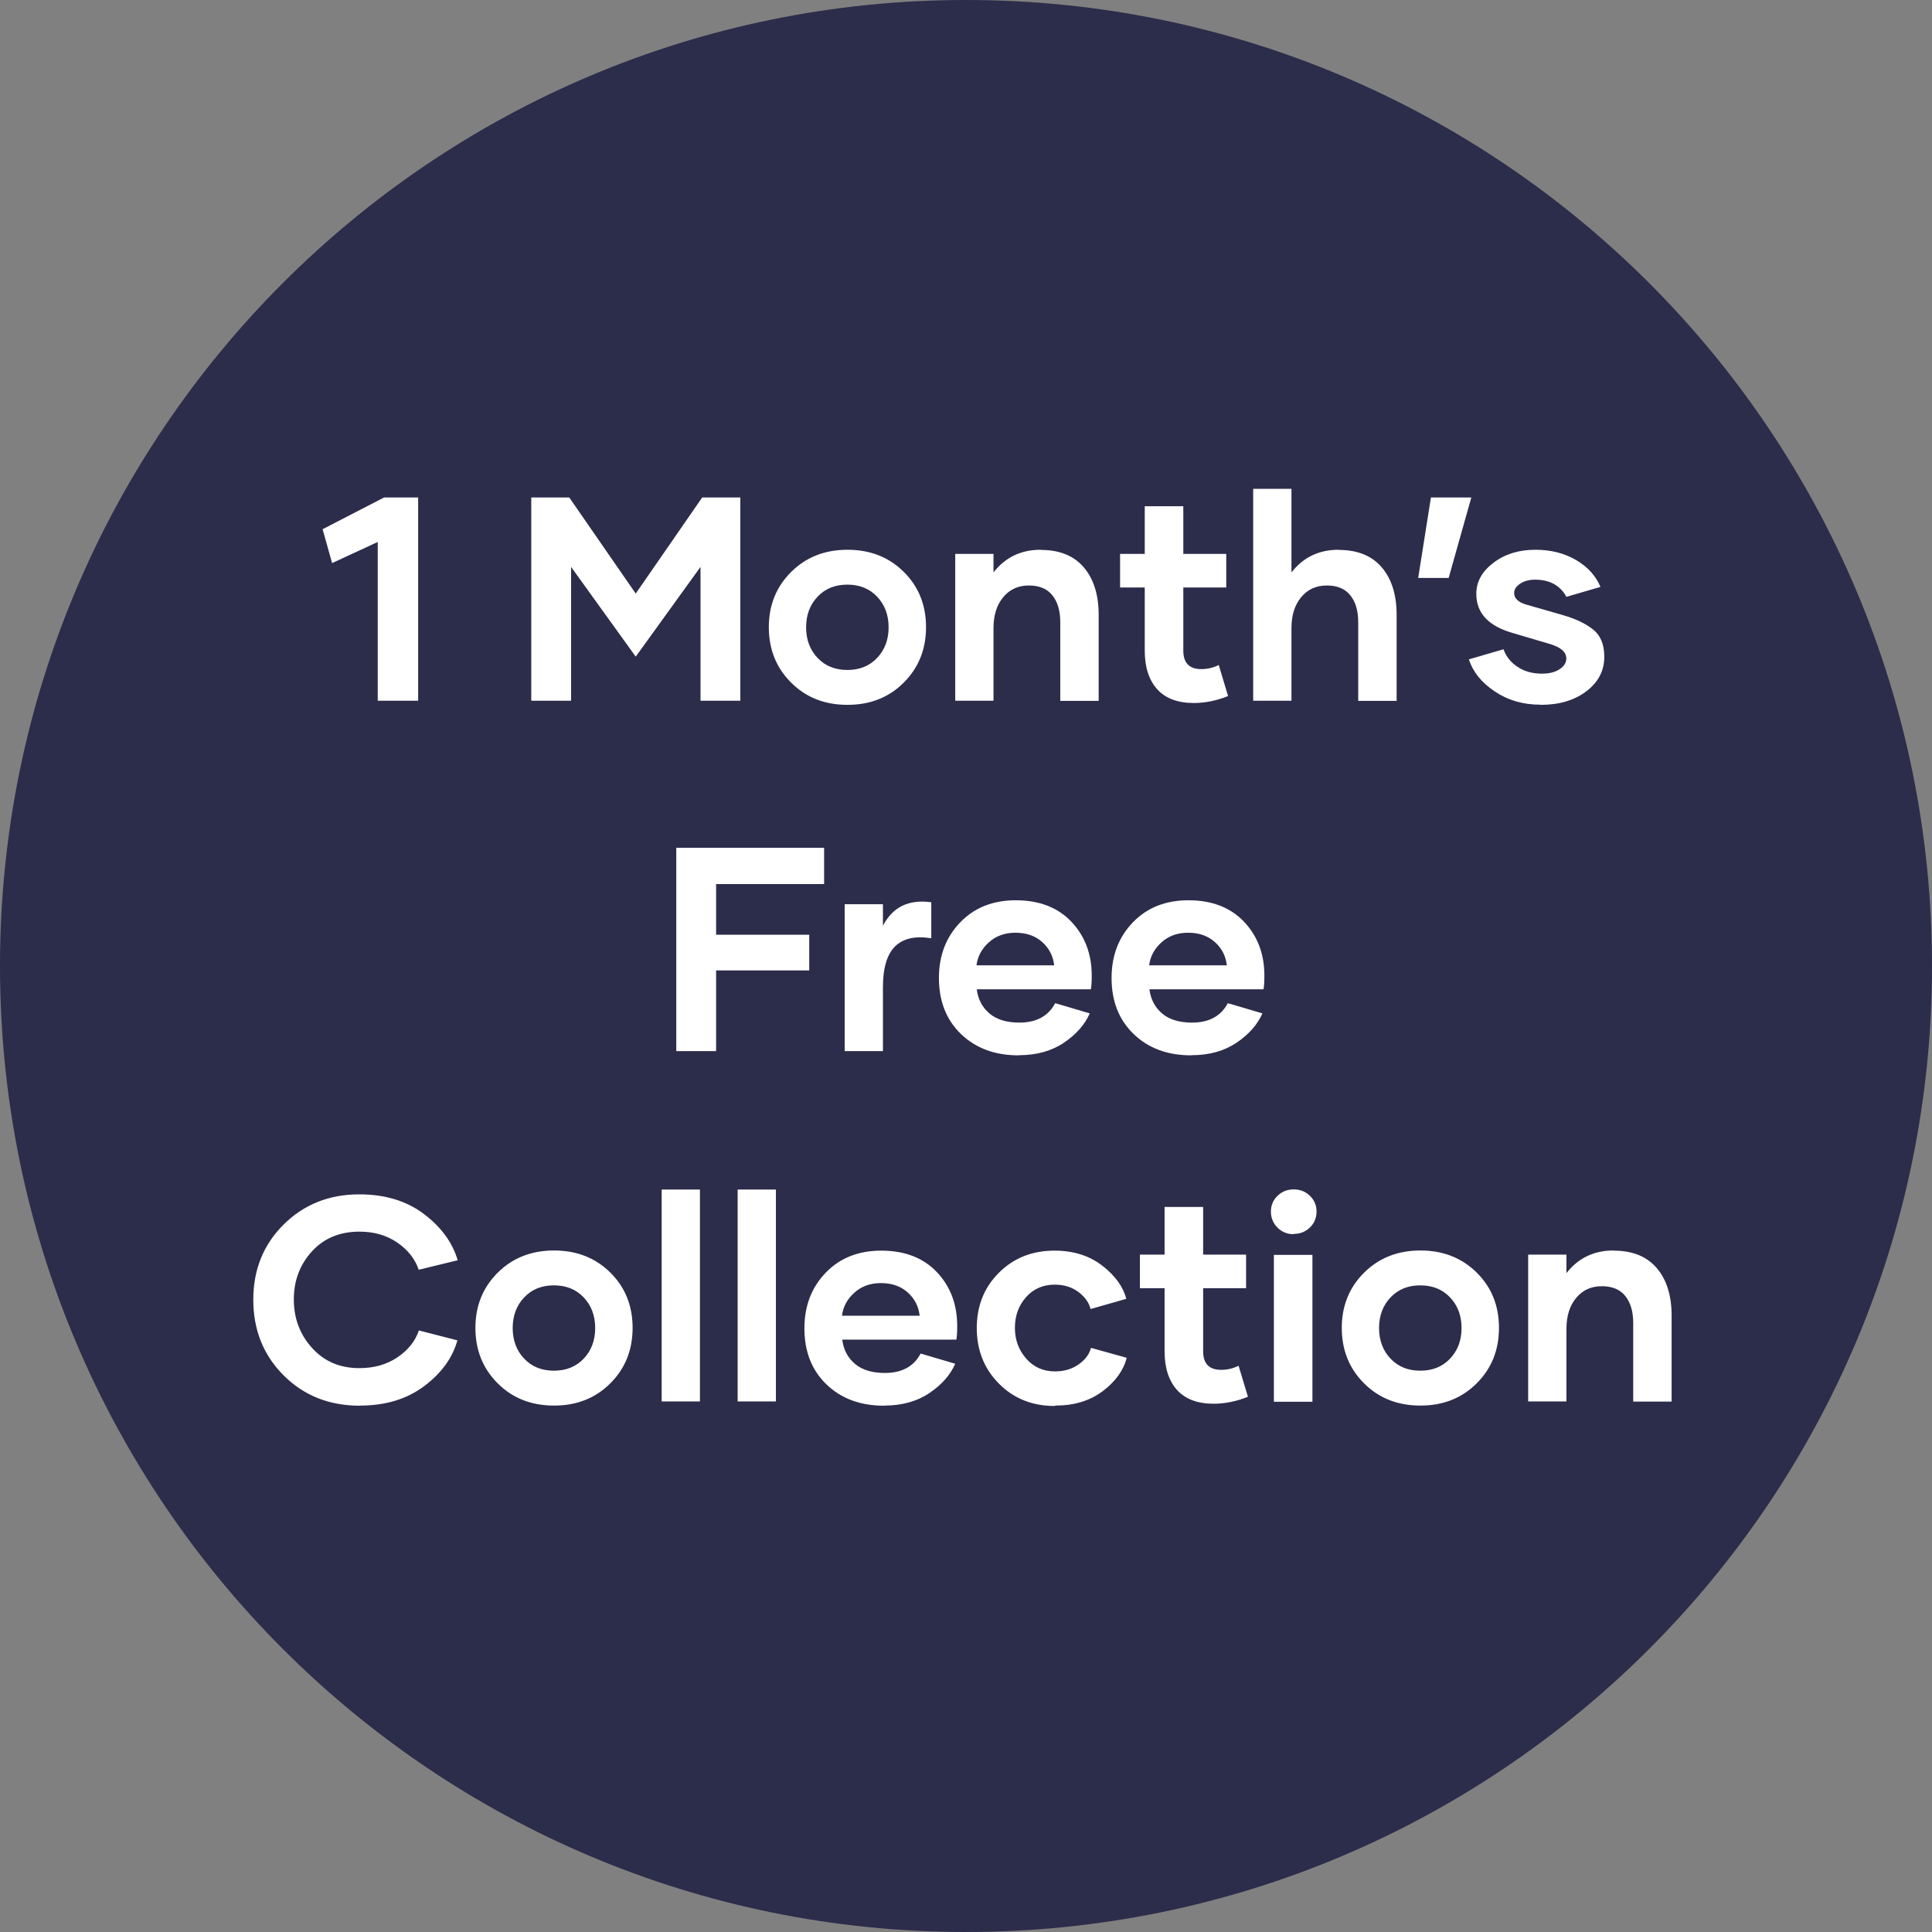 <?xml version="1.0" encoding="UTF-8"?>
<svg xmlns="http://www.w3.org/2000/svg" width="193" height="193" viewBox="0 0 193 193" fill="none">
  <rect x="0" y="0" width="193" height="193" fill="#808080" stroke="none"/>
  <g clip-path="url(#clip0_324_4)">
    <path fill-rule="evenodd" clip-rule="evenodd" d="M96.5 0C149.796 0 193 43.205 193 96.5C193 149.796 149.796 193 96.5 193C43.205 193 0 149.796 0 96.5C0 43.205 43.205 0 96.5 0Z" fill="#2C2C4B"></path>
    <path d="M38.373 49.694L32.227 52.866L33.176 56.251L37.735 54.141V70H41.771V49.694H38.373ZM70.148 49.694L63.507 59.295L56.866 49.694H53.071V70H57.05V56.633L63.507 65.596L69.978 56.633V70H73.957V49.694H70.148ZM84.676 70.411C86.928 70.411 88.797 69.674 90.284 68.188C91.77 66.701 92.507 64.86 92.507 62.651C92.507 60.442 91.77 58.601 90.284 57.128C88.797 55.656 86.928 54.919 84.662 54.919C82.397 54.919 80.527 55.656 79.04 57.128C77.554 58.601 76.803 60.442 76.803 62.651C76.803 64.86 77.54 66.701 79.026 68.188C80.513 69.674 82.382 70.411 84.648 70.411H84.676ZM84.648 66.927C83.43 66.927 82.439 66.531 81.674 65.724C80.91 64.916 80.527 63.897 80.527 62.665C80.527 61.433 80.91 60.414 81.674 59.606C82.439 58.799 83.43 58.403 84.648 58.403C85.866 58.403 86.857 58.799 87.622 59.606C88.386 60.414 88.769 61.433 88.769 62.665C88.769 63.897 88.386 64.916 87.622 65.724C86.857 66.531 85.866 66.927 84.648 66.927ZM103.962 54.919C101.994 54.919 100.422 55.67 99.247 57.185V55.33H95.424V70H99.247V62.75C99.247 61.461 99.573 60.428 100.224 59.649C100.875 58.87 101.725 58.488 102.787 58.488C103.821 58.488 104.6 58.813 105.124 59.465C105.647 60.116 105.917 61.008 105.917 62.155V70.014H109.754V61.433C109.754 59.422 109.258 57.836 108.267 56.675C107.276 55.514 105.846 54.934 103.962 54.934V54.919ZM121.748 66.432C121.209 66.701 120.629 66.842 120.006 66.842C118.802 66.842 118.208 66.219 118.208 64.987V58.686H122.498V55.33H118.208V50.572H114.356V55.33H111.892V58.686H114.356V64.987C114.356 66.63 114.767 67.918 115.588 68.839C116.409 69.759 117.627 70.227 119.255 70.227C120.374 70.227 121.521 70 122.682 69.533L121.748 66.432ZM133.727 54.919C131.759 54.919 130.187 55.67 129.012 57.185V48.831H125.188V70H129.012V62.75C129.012 61.461 129.337 60.428 129.989 59.649C130.64 58.87 131.49 58.488 132.552 58.488C133.585 58.488 134.364 58.813 134.888 59.465C135.412 60.116 135.681 61.008 135.681 62.155V70.014H139.519V61.433C139.519 59.422 139.023 57.836 138.032 56.675C137.041 55.514 135.61 54.934 133.727 54.934V54.919ZM141.671 57.737H144.715L146.981 49.694H142.945L141.671 57.737ZM153.919 70.411C155.774 70.411 157.29 69.957 158.479 69.051C159.668 68.145 160.263 66.998 160.263 65.61C160.263 64.407 159.909 63.515 159.187 62.92C158.465 62.325 157.445 61.83 156.128 61.447L152.475 60.399C151.668 60.159 151.257 59.776 151.257 59.238C151.257 58.884 151.456 58.573 151.866 58.304C152.277 58.035 152.772 57.907 153.353 57.907C154.797 57.907 155.845 58.474 156.482 59.621L159.881 58.629C159.414 57.511 158.592 56.619 157.431 55.939C156.27 55.259 154.911 54.919 153.367 54.919C151.739 54.919 150.351 55.344 149.204 56.208C148.057 57.072 147.477 58.105 147.477 59.323C147.477 61.235 148.68 62.538 151.102 63.231L154.84 64.336C155.93 64.662 156.468 65.143 156.468 65.78C156.468 66.205 156.242 66.559 155.789 66.856C155.335 67.154 154.755 67.295 154.033 67.295C153.084 67.295 152.277 67.069 151.597 66.616C150.917 66.163 150.45 65.582 150.195 64.86L146.74 65.865C147.123 67.097 147.972 68.159 149.289 69.051C150.606 69.943 152.135 70.397 153.877 70.397L153.919 70.411ZM82.326 88.319V84.694H67.557V105H71.536V96.943H80.839V93.374H71.536V88.319H82.326ZM88.202 92.497V90.33H84.379V105H88.202V98.614C88.202 96.688 88.613 95.329 89.42 94.536C90.227 93.743 91.431 93.474 93.031 93.728V90.132C90.765 89.82 89.151 90.613 88.188 92.511L88.202 92.497ZM101.796 105.411C103.566 105.411 105.067 104.986 106.299 104.15C107.531 103.315 108.38 102.338 108.862 101.233L105.407 100.214C104.727 101.502 103.538 102.154 101.838 102.154C100.564 102.154 99.573 101.856 98.851 101.248C98.128 100.639 97.704 99.832 97.576 98.826H108.975C109.032 98.515 109.06 98.061 109.06 97.467C109.06 95.3 108.38 93.502 107.021 92.072C105.662 90.642 103.807 89.934 101.47 89.934C99.19 89.934 97.335 90.67 95.919 92.143C94.503 93.615 93.795 95.47 93.795 97.693C93.795 100.016 94.532 101.885 96.004 103.301C97.477 104.717 99.389 105.425 101.753 105.425L101.796 105.411ZM97.548 96.433C97.661 95.541 98.072 94.776 98.78 94.139C99.488 93.502 100.366 93.176 101.428 93.176C102.532 93.176 103.424 93.488 104.118 94.111C104.812 94.734 105.208 95.513 105.308 96.433H97.548ZM119.043 105.411C120.813 105.411 122.314 104.986 123.546 104.15C124.778 103.315 125.627 102.338 126.109 101.233L122.654 100.214C121.974 101.502 120.785 102.154 119.085 102.154C117.811 102.154 116.82 101.856 116.098 101.248C115.375 100.639 114.951 99.832 114.823 98.826H126.222C126.279 98.515 126.307 98.061 126.307 97.467C126.307 95.3 125.627 93.502 124.268 92.072C122.909 90.642 121.054 89.934 118.717 89.934C116.438 89.934 114.583 90.67 113.167 92.143C111.75 93.615 111.042 95.47 111.042 97.693C111.042 100.016 111.779 101.885 113.251 103.301C114.724 104.717 116.636 105.425 119 105.425L119.043 105.411ZM114.795 96.433C114.908 95.541 115.319 94.776 116.027 94.139C116.735 93.502 117.613 93.176 118.675 93.176C119.779 93.176 120.671 93.488 121.365 94.111C122.059 94.734 122.456 95.513 122.555 96.433H114.795ZM35.994 140.411C38.5 140.411 40.624 139.773 42.352 138.485C44.079 137.196 45.198 135.667 45.693 133.897L41.842 132.906C41.488 133.968 40.78 134.86 39.718 135.582C38.656 136.304 37.381 136.672 35.909 136.672C33.969 136.672 32.397 136.007 31.179 134.662C29.961 133.316 29.352 131.702 29.352 129.805C29.352 127.921 29.961 126.321 31.165 125.004C32.369 123.688 33.955 123.036 35.909 123.036C37.381 123.036 38.642 123.404 39.704 124.141C40.766 124.877 41.474 125.783 41.828 126.845L45.722 125.896C45.198 124.112 44.065 122.569 42.337 121.266C40.61 119.963 38.458 119.312 35.895 119.312C32.878 119.312 30.358 120.317 28.333 122.328C26.308 124.339 25.303 126.845 25.303 129.833C25.303 132.849 26.308 135.37 28.333 137.395C30.358 139.419 32.893 140.425 35.951 140.425L35.994 140.411ZM55.365 140.411C57.616 140.411 59.485 139.674 60.972 138.188C62.459 136.701 63.195 134.86 63.195 132.651C63.195 130.442 62.459 128.601 60.972 127.128C59.485 125.656 57.616 124.919 55.351 124.919C53.085 124.919 51.216 125.656 49.729 127.128C48.242 128.601 47.492 130.442 47.492 132.651C47.492 134.86 48.228 136.701 49.715 138.188C51.202 139.674 53.071 140.411 55.336 140.411H55.365ZM55.336 136.927C54.119 136.927 53.127 136.531 52.363 135.724C51.598 134.917 51.216 133.897 51.216 132.665C51.216 131.433 51.598 130.414 52.363 129.606C53.127 128.799 54.119 128.403 55.336 128.403C56.554 128.403 57.545 128.799 58.31 129.606C59.075 130.414 59.457 131.433 59.457 132.665C59.457 133.897 59.075 134.917 58.31 135.724C57.545 136.531 56.554 136.927 55.336 136.927ZM66.098 140H69.921V118.831H66.098V140ZM73.688 140H77.511V118.831H73.688V140ZM88.358 140.411C90.128 140.411 91.629 139.986 92.861 139.15C94.093 138.315 94.942 137.338 95.424 136.233L91.969 135.214C91.289 136.502 90.1 137.154 88.4 137.154C87.126 137.154 86.135 136.856 85.413 136.248C84.69 135.639 84.266 134.832 84.138 133.826H95.537C95.594 133.515 95.622 133.062 95.622 132.467C95.622 130.3 94.942 128.502 93.583 127.072C92.224 125.642 90.369 124.934 88.032 124.934C85.752 124.934 83.897 125.67 82.481 127.143C81.065 128.615 80.357 130.47 80.357 132.693C80.357 135.016 81.094 136.885 82.566 138.301C84.039 139.717 85.951 140.425 88.315 140.425L88.358 140.411ZM84.11 131.433C84.223 130.541 84.634 129.776 85.342 129.139C86.05 128.502 86.928 128.176 87.99 128.176C89.094 128.176 89.986 128.488 90.68 129.111C91.374 129.734 91.77 130.513 91.87 131.433H84.11ZM105.435 140.411C107.318 140.411 108.89 139.929 110.165 138.966C111.439 138.003 112.232 136.899 112.558 135.639L108.989 134.647C108.819 135.285 108.409 135.837 107.743 136.304C107.078 136.771 106.299 136.998 105.393 136.998C104.217 136.998 103.254 136.573 102.504 135.709C101.753 134.846 101.385 133.826 101.385 132.651C101.385 131.447 101.753 130.428 102.49 129.592C103.226 128.757 104.189 128.332 105.364 128.332C106.285 128.332 107.063 128.573 107.715 129.054C108.366 129.536 108.777 130.102 108.947 130.768L112.515 129.748C112.189 128.516 111.382 127.412 110.094 126.42C108.805 125.429 107.219 124.934 105.336 124.934C103.113 124.934 101.258 125.67 99.785 127.143C98.312 128.615 97.576 130.456 97.576 132.665C97.576 134.874 98.312 136.729 99.785 138.216C101.258 139.703 103.113 140.453 105.364 140.453L105.435 140.411ZM123.73 136.432C123.192 136.701 122.611 136.842 121.988 136.842C120.785 136.842 120.19 136.219 120.19 134.987V128.686H124.48V125.33H120.19V120.572H116.338V125.33H113.875V128.686H116.338V134.987C116.338 136.63 116.749 137.918 117.57 138.839C118.392 139.759 119.609 140.227 121.238 140.227C122.356 140.227 123.503 140 124.665 139.533L123.73 136.432ZM129.238 123.263C129.875 123.263 130.414 123.05 130.853 122.625C131.292 122.201 131.518 121.663 131.518 121.025C131.518 120.402 131.292 119.878 130.853 119.454C130.414 119.029 129.875 118.816 129.238 118.816C128.601 118.816 128.063 119.029 127.624 119.454C127.185 119.878 126.958 120.402 126.958 121.025C126.958 121.663 127.185 122.201 127.624 122.64C128.063 123.079 128.601 123.291 129.238 123.291V123.263ZM127.256 140.028H131.107V125.358H127.256V140.028ZM141.912 140.411C144.163 140.411 146.032 139.674 147.519 138.188C149.006 136.701 149.742 134.86 149.742 132.651C149.742 130.442 149.006 128.601 147.519 127.128C146.032 125.656 144.163 124.919 141.897 124.919C139.632 124.919 137.763 125.656 136.276 127.128C134.789 128.601 134.039 130.442 134.039 132.651C134.039 134.86 134.775 136.701 136.262 138.188C137.749 139.674 139.618 140.411 141.883 140.411H141.912ZM141.883 136.927C140.666 136.927 139.674 136.531 138.91 135.724C138.145 134.917 137.763 133.897 137.763 132.665C137.763 131.433 138.145 130.414 138.91 129.606C139.674 128.799 140.666 128.403 141.883 128.403C143.101 128.403 144.092 128.799 144.857 129.606C145.622 130.414 146.004 131.433 146.004 132.665C146.004 133.897 145.622 134.917 144.857 135.724C144.092 136.531 143.101 136.927 141.883 136.927ZM161.198 124.919C159.229 124.919 157.658 125.67 156.482 127.185V125.33H152.659V140H156.482V132.75C156.482 131.461 156.808 130.428 157.459 129.649C158.111 128.87 158.96 128.488 160.022 128.488C161.056 128.488 161.835 128.813 162.359 129.465C162.883 130.116 163.152 131.008 163.152 132.155V140.014H166.989V131.433C166.989 129.422 166.494 127.836 165.502 126.675C164.511 125.514 163.081 124.934 161.198 124.934V124.919Z" fill="white"></path>
  </g>
  <defs>
    <clipPath id="clip0_324_4">
      <rect width="193" height="193" fill="white"></rect>
    </clipPath>
  </defs>
</svg>
